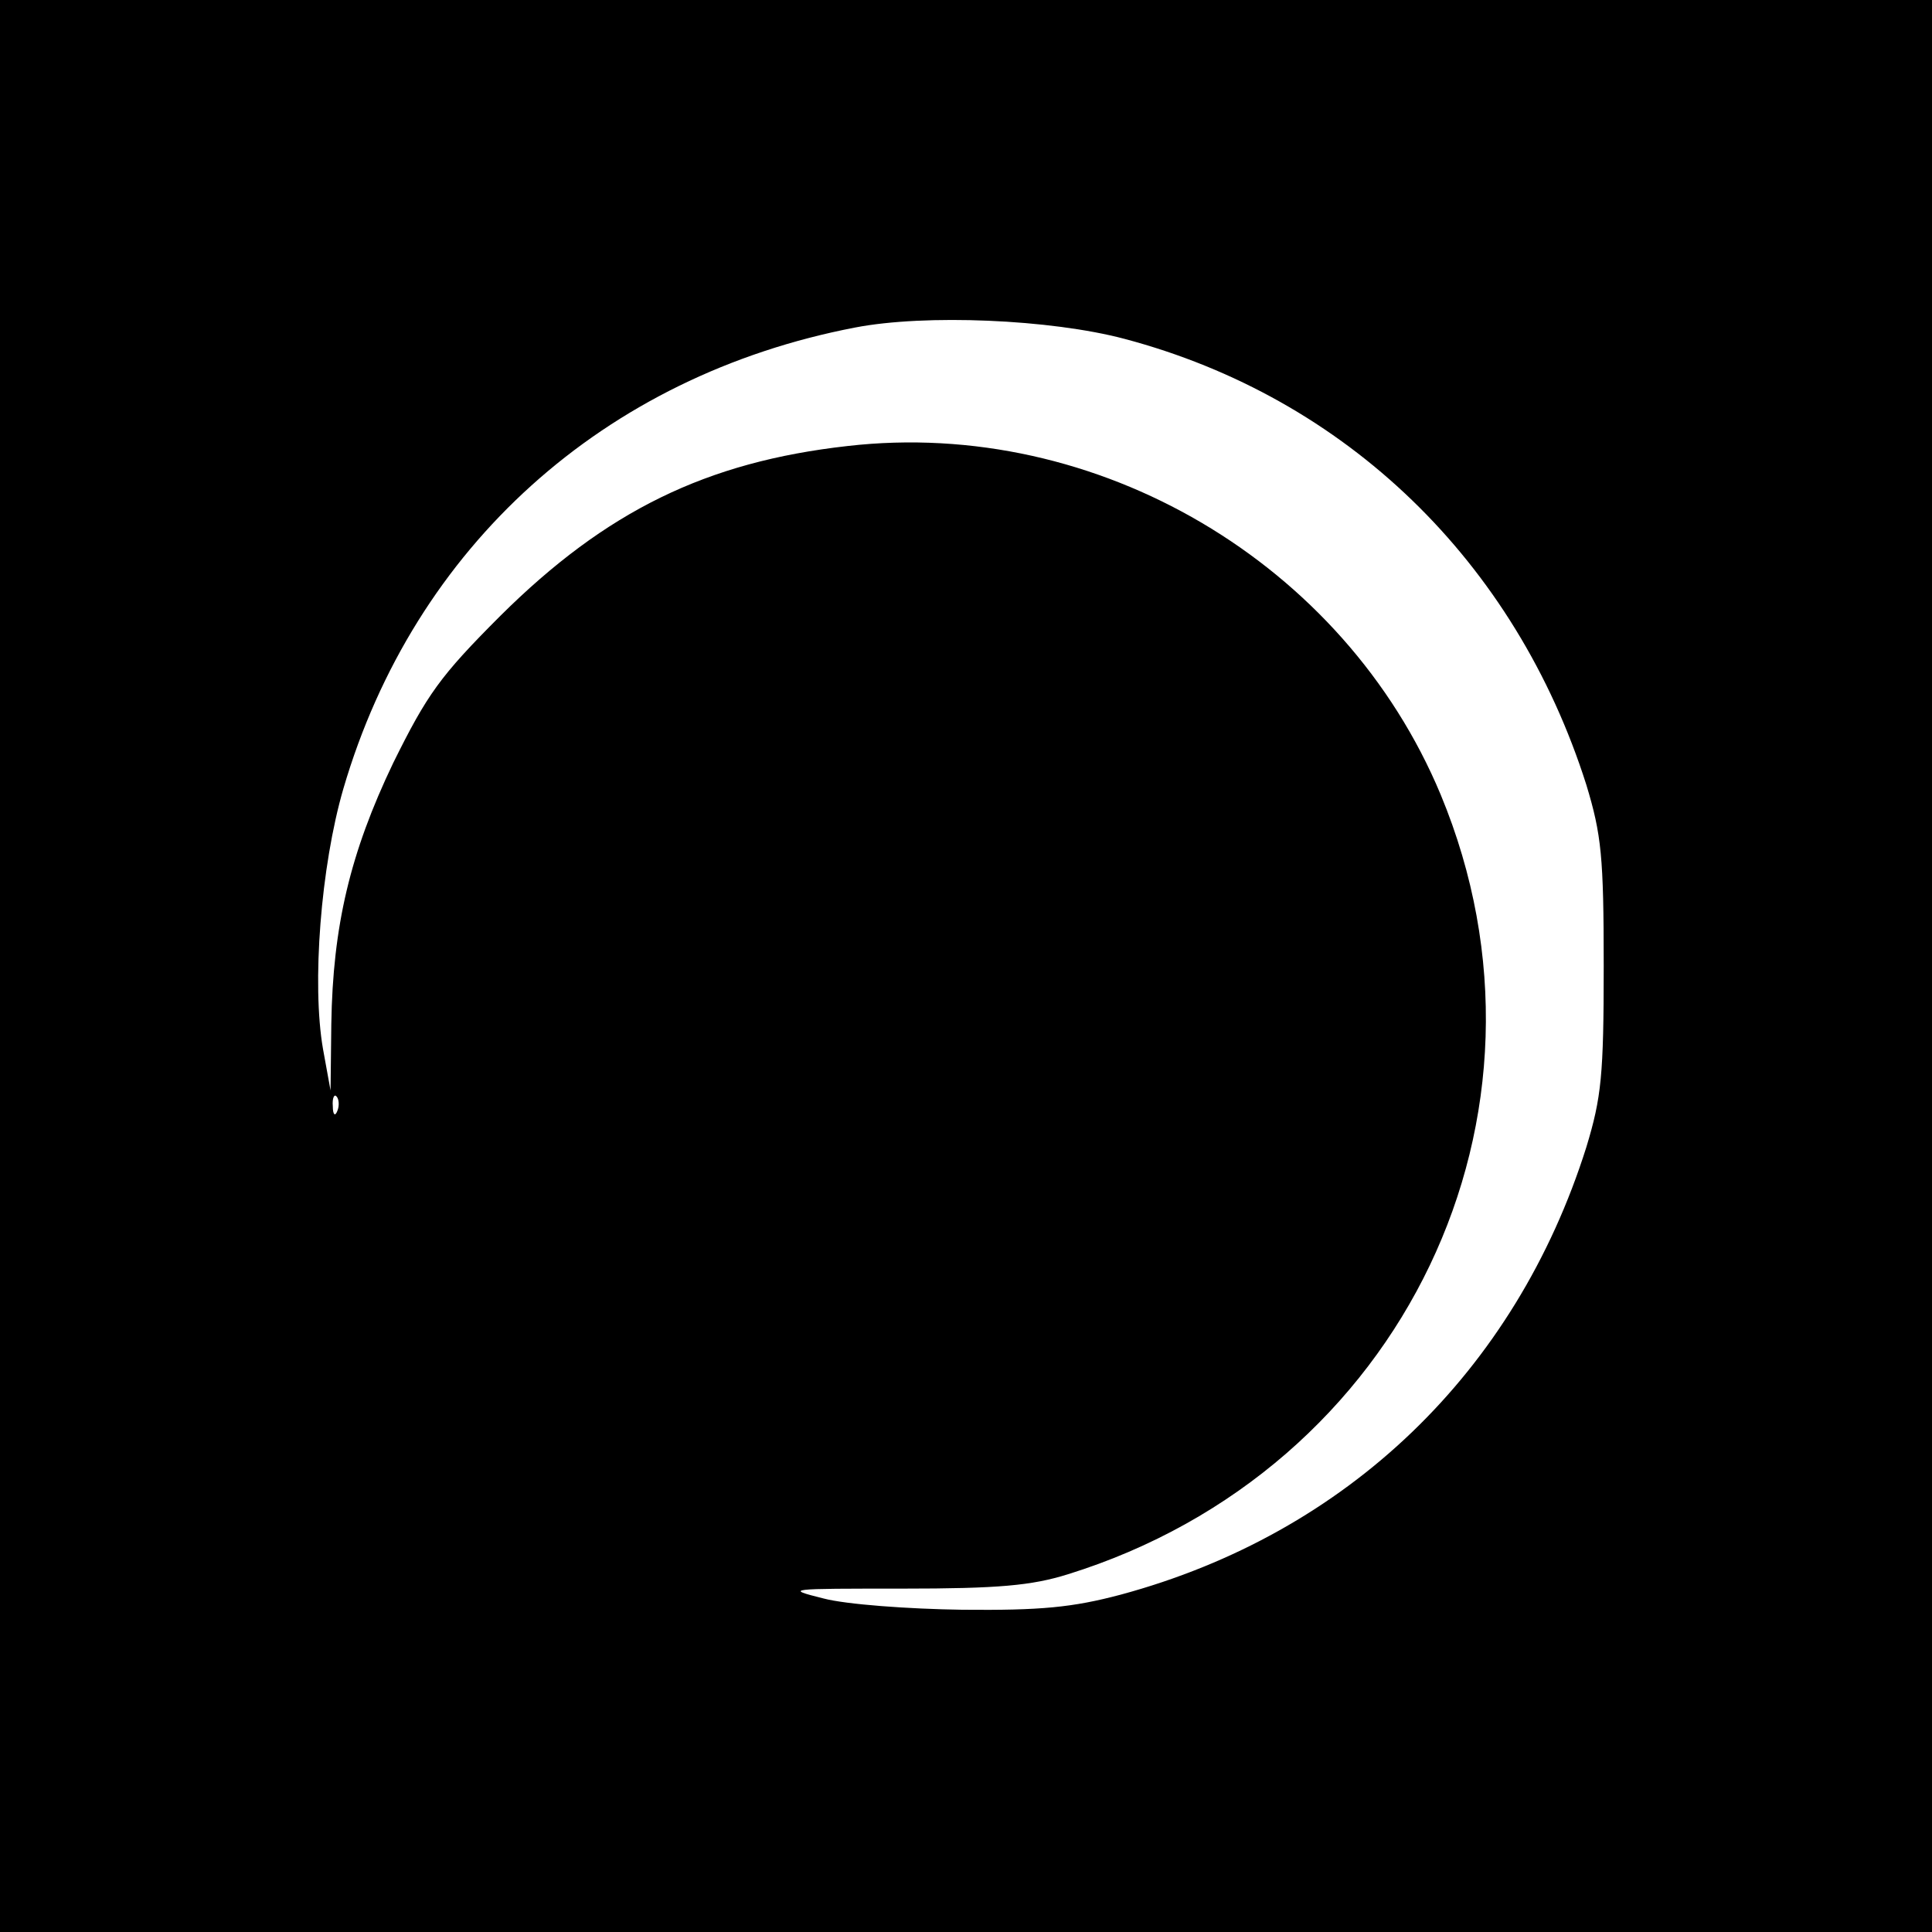 <?xml version="1.0" standalone="no"?>
<!DOCTYPE svg PUBLIC "-//W3C//DTD SVG 20010904//EN"
 "http://www.w3.org/TR/2001/REC-SVG-20010904/DTD/svg10.dtd">
<svg version="1.0" xmlns="http://www.w3.org/2000/svg"
 width="256pt" height="256pt" viewBox="0 0 256 256"
 preserveAspectRatio="xMidYMid meet">
<g transform="translate(0,256) scale(0.1,-0.1)"
fill="#000000" stroke="none">
<path d="M0 1280 l0 -1280 1280 0 1280 0 0 1280 0 1280 -1280 0 -1280 0 0
-1280z m1490 831 c294 -78 518 -295 612 -591 20 -66 23 -95 23 -240 0 -145 -3
-174 -23 -240 -94 -298 -317 -512 -617 -593 -64 -17 -106 -21 -210 -20 -71 1
-154 7 -184 15 -52 13 -48 13 105 13 127 0 171 4 219 19 444 138 670 609 494
1033 -128 307 -455 500 -786 462 -187 -21 -320 -86 -460 -225 -80 -80 -97
-104 -142 -195 -57 -119 -80 -216 -82 -346 l-1 -88 -10 55 c-15 86 -3 242 27
345 94 321 345 547 678 611 93 18 259 11 357 -15z m-1043 -1023 c-3 -8 -6 -5
-6 6 -1 11 2 17 5 13 3 -3 4 -12 1 -19z"/>
</g>
</svg>
